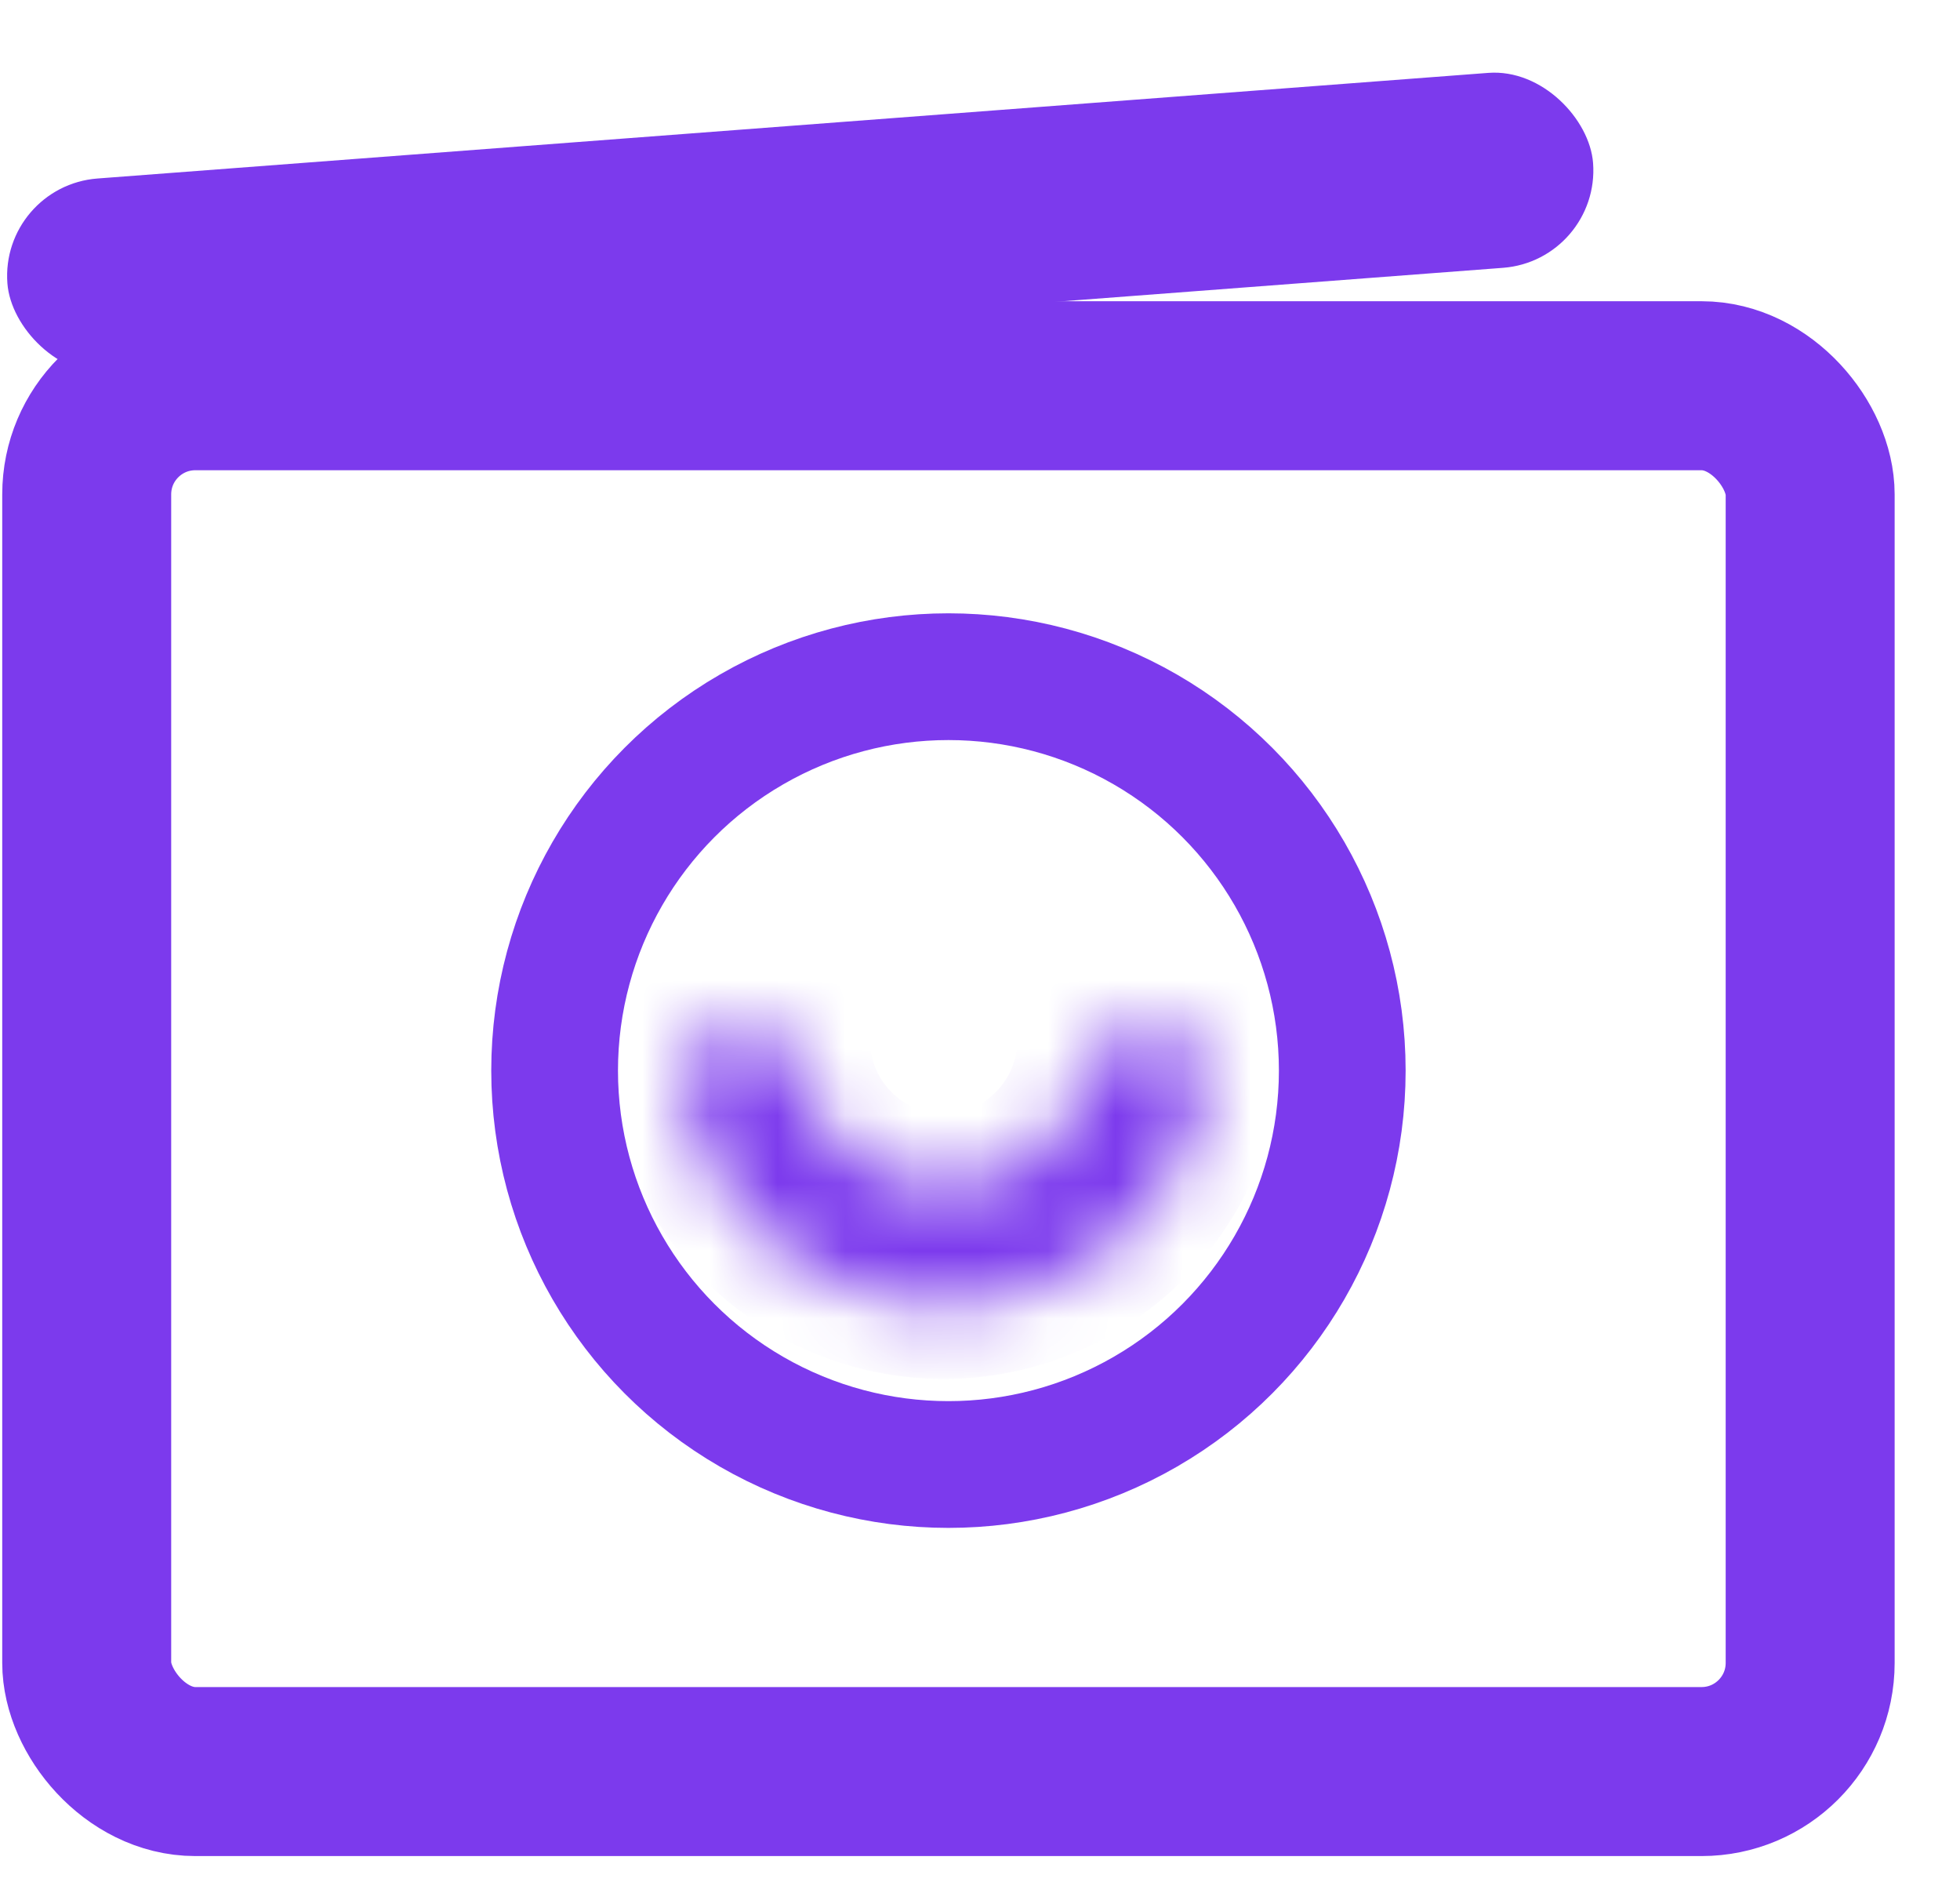 <svg width="29" height="28" viewBox="0 0 29 28" fill="none" xmlns="http://www.w3.org/2000/svg">
<rect x="1.283" y="5.706" width="25.5" height="20.5" rx="1.607" stroke="#7C3AED" stroke-width="2.5"/>
<circle cx="14.033" cy="15.837" r="5.827" stroke="#7C3AED" stroke-width="1.875"/>
<mask id="path-3-inside-1_759_43" fill="white">
<path d="M10.036 15.381C10.036 16.422 10.448 17.421 11.184 18.158C11.92 18.895 12.918 19.309 13.959 19.31C15 19.311 15.999 18.898 16.736 18.162C17.473 17.427 17.887 16.429 17.888 15.387L16.14 15.386C16.14 15.964 15.91 16.518 15.501 16.926C15.092 17.334 14.538 17.563 13.96 17.563C13.383 17.562 12.829 17.332 12.421 16.924C12.012 16.515 11.783 15.96 11.784 15.383L10.036 15.381Z"/>
</mask>
<path d="M10.036 15.381C10.036 16.422 10.448 17.421 11.184 18.158C11.92 18.895 12.918 19.309 13.959 19.31C15 19.311 15.999 18.898 16.736 18.162C17.473 17.427 17.887 16.429 17.888 15.387L16.14 15.386C16.14 15.964 15.91 16.518 15.501 16.926C15.092 17.334 14.538 17.563 13.96 17.563C13.383 17.562 12.829 17.332 12.421 16.924C12.012 16.515 11.783 15.96 11.784 15.383L10.036 15.381Z" stroke="#7C3AED" stroke-width="2.176" mask="url(#path-3-inside-1_759_43)"/>
<rect y="2.75" width="23.529" height="2.892" rx="1.446" transform="rotate(-4.342 0 2.75)" fill="#7C3AED"/>
</svg>
